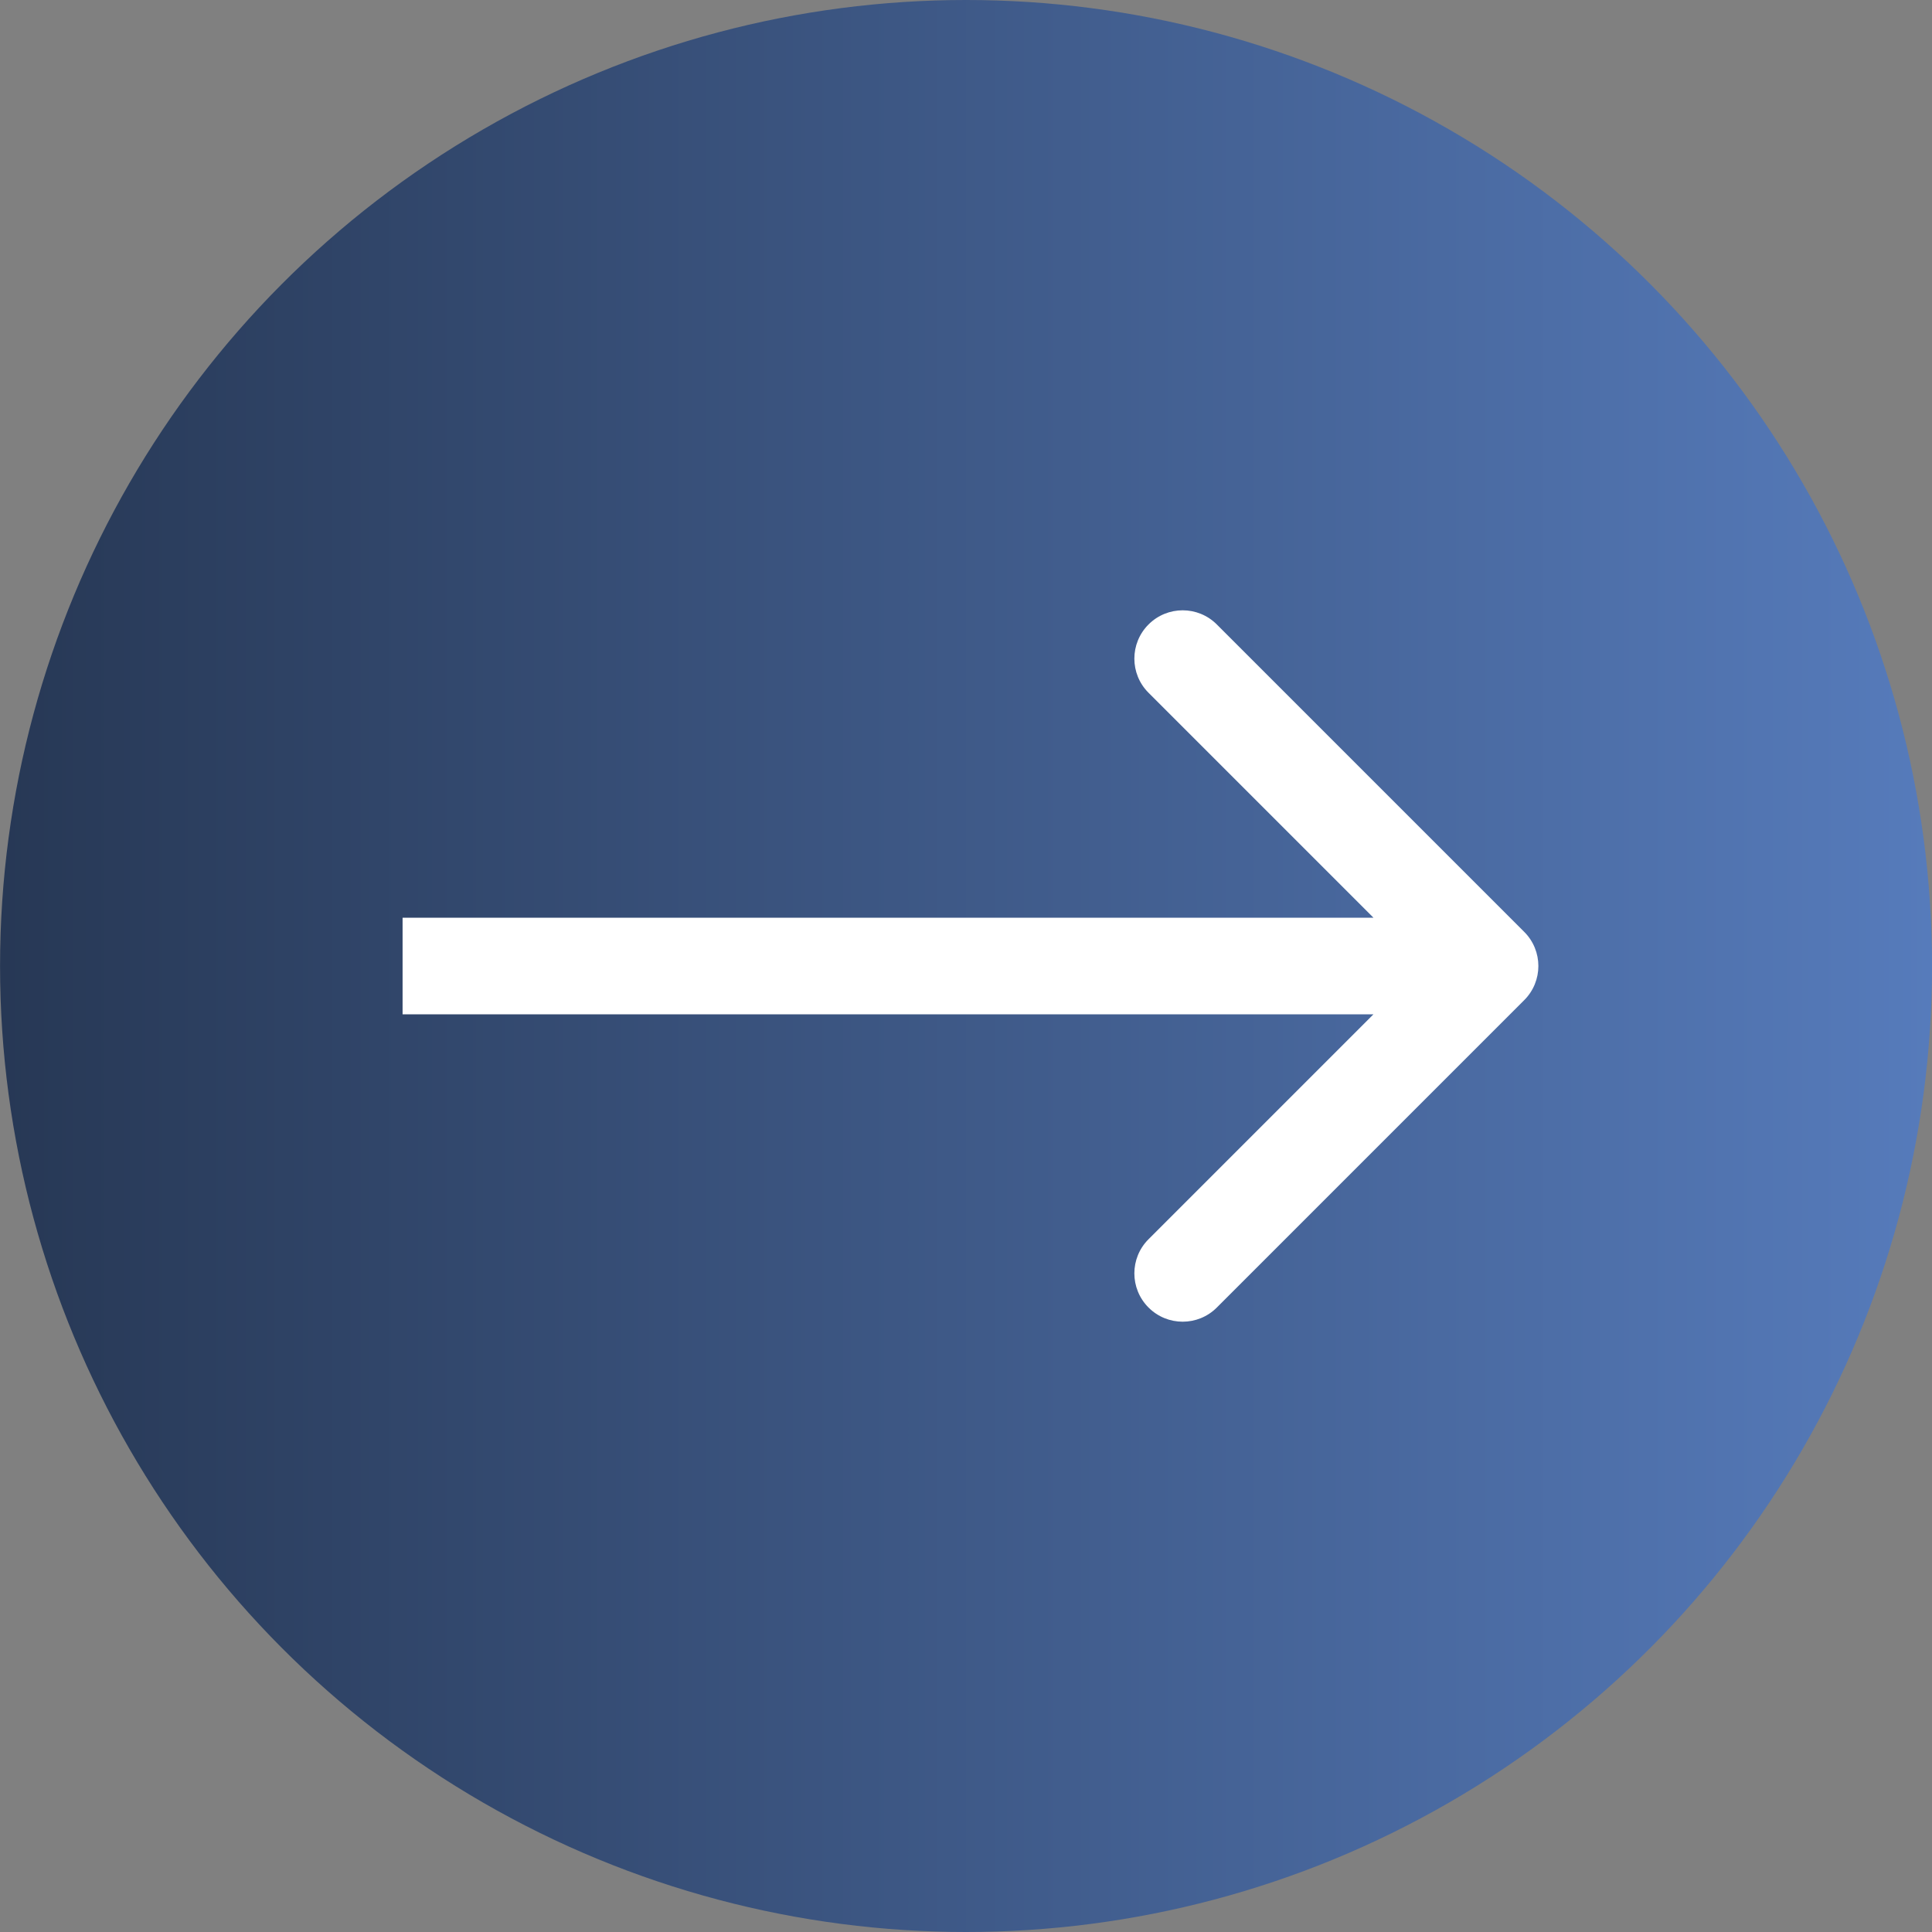 <svg xmlns="http://www.w3.org/2000/svg" width="40" height="40" viewBox="0 0 40 40" fill="none"><rect x="0" y="0" width="40" height="40" fill="#808080" stroke="none"/><circle cx="20.001" cy="20" r="20" fill="url(#paint0_linear_14_375)"></circle><path d="M31.557 20.707C31.948 20.317 31.948 19.683 31.557 19.293L25.193 12.929C24.803 12.538 24.169 12.538 23.779 12.929C23.388 13.319 23.388 13.953 23.779 14.343L29.436 20L23.779 25.657C23.388 26.047 23.388 26.68 23.779 27.071C24.169 27.462 24.803 27.462 25.193 27.071L31.557 20.707ZM8.335 21H30.85V19H8.335V21Z" fill="white"></path><defs><linearGradient id="paint0_linear_14_375" x1="0.001" y1="20" x2="40.001" y2="20" gradientUnits="userSpaceOnUse"><stop stop-color="#273855"></stop><stop offset="1" stop-color="#567BBB"></stop></linearGradient></defs></svg>